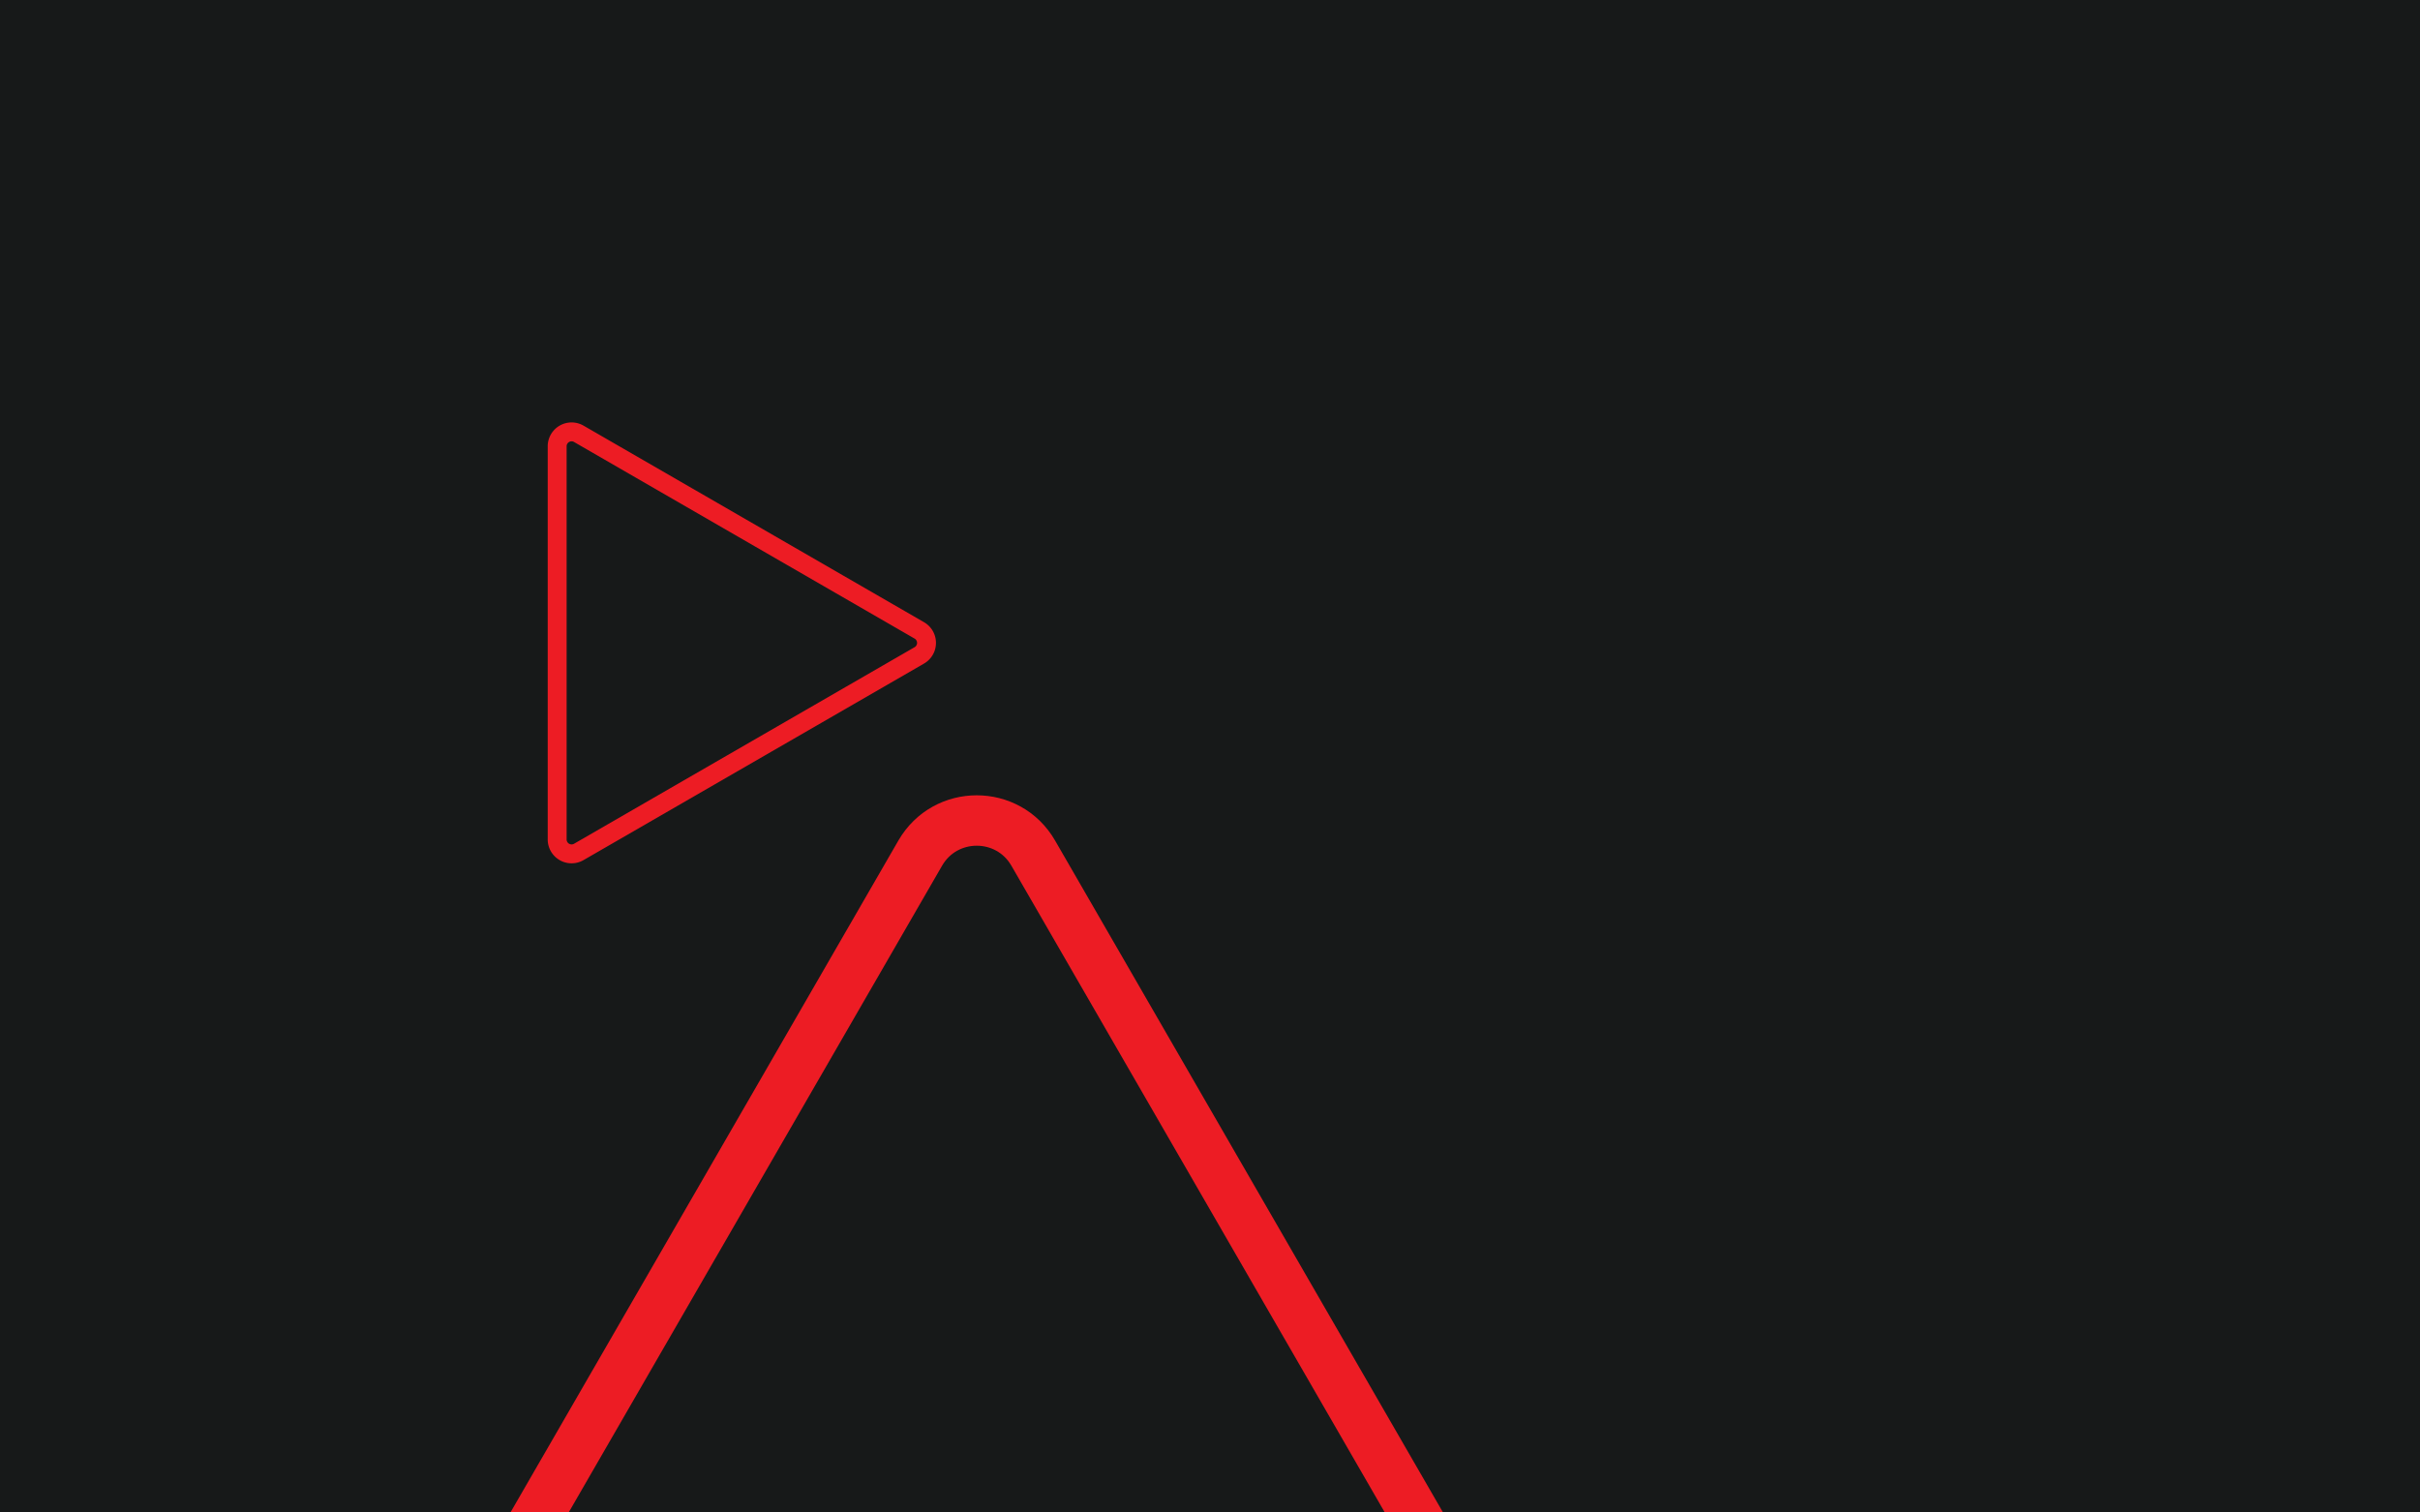 <svg id="Layer_1" data-name="Layer 1" xmlns="http://www.w3.org/2000/svg" xmlns:xlink="http://www.w3.org/1999/xlink" viewBox="0 0 1920 1200"><defs><style>.cls-1,.cls-4,.cls-5{fill:none;}.cls-2{clip-path:url(#clip-path);}.cls-3{fill:#171919;}.cls-4,.cls-5{stroke:#ed1c24;}.cls-4{stroke-width:40px;}.cls-5{stroke-width:15px;}</style><clipPath id="clip-path"><rect class="cls-1" width="1920" height="1200"/></clipPath></defs><title>Artboard 1 copy 3</title><g class="cls-2"><rect class="cls-3" width="1920" height="1200"/><path class="cls-4" d="M1525.36,1899,819.77,676.89c-19.93-34.53-69.76-34.53-89.69,0L24.5,1899"/><path class="cls-5" d="M729.32,500.13,459.22,344.19a11.44,11.44,0,0,0-17.17,9.91V666a11.44,11.44,0,0,0,17.17,9.91L729.32,520A11.44,11.44,0,0,0,729.32,500.13Z"/></g></svg>